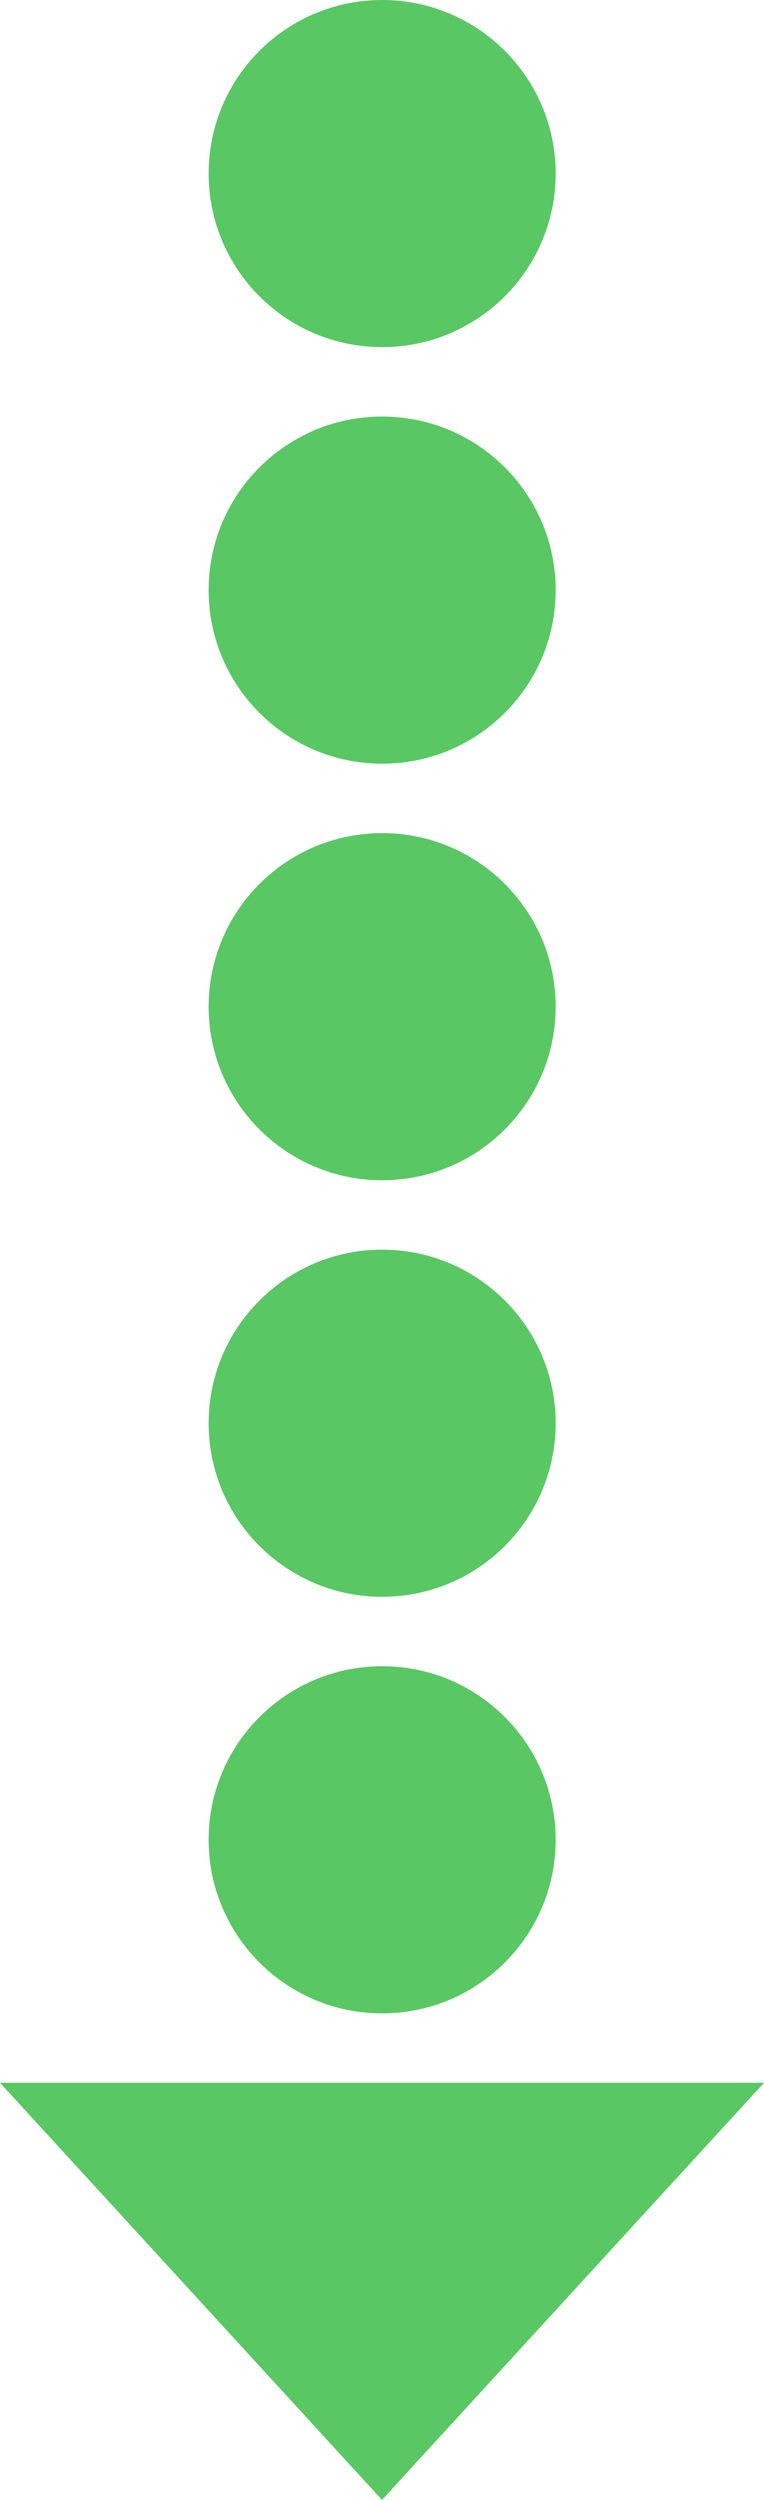 <?xml version="1.0" encoding="utf-8"?>
<!-- Generator: Adobe Illustrator 16.0.0, SVG Export Plug-In . SVG Version: 6.00 Build 0)  -->
<!DOCTYPE svg PUBLIC "-//W3C//DTD SVG 1.1//EN" "http://www.w3.org/Graphics/SVG/1.1/DTD/svg11.dtd">
<svg version="1.1" id="レイヤー_1" xmlns="http://www.w3.org/2000/svg" xmlns:xlink="http://www.w3.org/1999/xlink" x="0px"
	 y="0px" width="11.008px" height="36.008px" viewBox="0 0 11.008 36.008" enable-background="new 0 0 11.008 36.008"
	 xml:space="preserve">
<g>
	<path fill-rule="evenodd" clip-rule="evenodd" fill="#59C763" d="M5.506,0c1.381,0,2.5,1.119,2.5,2.5S6.887,5,5.506,5
		s-2.5-1.119-2.5-2.5S4.125,0,5.506,0z"/>
	<path fill-rule="evenodd" clip-rule="evenodd" fill="#59C763" d="M5.506,6c1.381,0,2.5,1.119,2.5,2.5S6.887,11,5.506,11
		s-2.5-1.119-2.5-2.5S4.125,6,5.506,6z"/>
	<path fill-rule="evenodd" clip-rule="evenodd" fill="#59C763" d="M5.506,12c1.381,0,2.5,1.119,2.5,2.5S6.887,17,5.506,17
		s-2.5-1.119-2.5-2.5S4.125,12,5.506,12z"/>
	<path fill-rule="evenodd" clip-rule="evenodd" fill="#59C763" d="M5.506,18c1.381,0,2.5,1.119,2.5,2.5S6.887,23,5.506,23
		s-2.5-1.119-2.5-2.5S4.125,18,5.506,18z"/>
	<path fill-rule="evenodd" clip-rule="evenodd" fill="#59C763" d="M5.506,24c1.381,0,2.5,1.119,2.5,2.5S6.887,29,5.506,29
		s-2.5-1.119-2.5-2.5S4.125,24,5.506,24z"/>
	<path fill="#59C763" d="M5.504,36.008L0,30h11.008L5.504,36.008z"/>
</g>
</svg>
